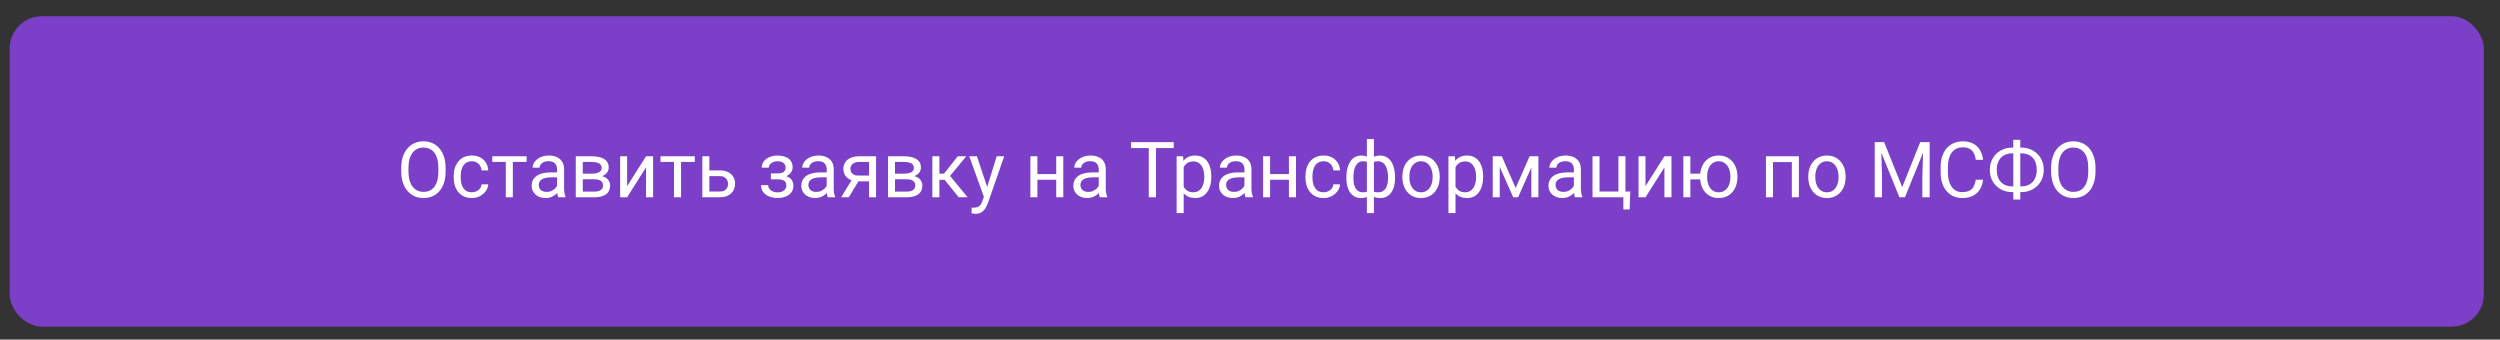 <?xml version="1.0" encoding="UTF-8"?> <svg xmlns="http://www.w3.org/2000/svg" width="773" height="105" viewBox="0 0 773 105" fill="none"><rect x="0" y="0" width="773" height="105" fill="#333333" stroke="none"/><rect x="3" y="5" width="765" height="96" rx="10" fill="#7C3FC8"></rect><path d="M137.785 51.93V53.008C137.785 54.289 137.625 55.438 137.305 56.453C136.984 57.469 136.523 58.332 135.922 59.043C135.32 59.754 134.598 60.297 133.754 60.672C132.918 61.047 131.98 61.234 130.941 61.234C129.934 61.234 129.008 61.047 128.164 60.672C127.328 60.297 126.602 59.754 125.984 59.043C125.375 58.332 124.902 57.469 124.566 56.453C124.23 55.438 124.062 54.289 124.062 53.008V51.93C124.062 50.648 124.227 49.504 124.555 48.496C124.891 47.48 125.363 46.617 125.973 45.906C126.582 45.188 127.305 44.641 128.141 44.266C128.984 43.891 129.91 43.703 130.918 43.703C131.957 43.703 132.895 43.891 133.73 44.266C134.574 44.641 135.297 45.188 135.898 45.906C136.508 46.617 136.973 47.48 137.293 48.496C137.621 49.504 137.785 50.648 137.785 51.93ZM135.547 53.008V51.906C135.547 50.891 135.441 49.992 135.23 49.211C135.027 48.43 134.727 47.773 134.328 47.242C133.93 46.711 133.441 46.309 132.863 46.035C132.293 45.762 131.645 45.625 130.918 45.625C130.215 45.625 129.578 45.762 129.008 46.035C128.445 46.309 127.961 46.711 127.555 47.242C127.156 47.773 126.848 48.43 126.629 49.211C126.41 49.992 126.301 50.891 126.301 51.906V53.008C126.301 54.031 126.41 54.938 126.629 55.727C126.848 56.508 127.16 57.168 127.566 57.707C127.98 58.238 128.469 58.641 129.031 58.914C129.602 59.188 130.238 59.324 130.941 59.324C131.676 59.324 132.328 59.188 132.898 58.914C133.469 58.641 133.949 58.238 134.34 57.707C134.738 57.168 135.039 56.508 135.242 55.727C135.445 54.938 135.547 54.031 135.547 53.008ZM145.918 59.453C146.434 59.453 146.91 59.348 147.348 59.137C147.785 58.926 148.145 58.637 148.426 58.27C148.707 57.895 148.867 57.469 148.906 56.992H150.969C150.93 57.742 150.676 58.441 150.207 59.09C149.746 59.73 149.141 60.25 148.391 60.648C147.641 61.039 146.816 61.234 145.918 61.234C144.965 61.234 144.133 61.066 143.422 60.73C142.719 60.395 142.133 59.934 141.664 59.348C141.203 58.762 140.855 58.09 140.621 57.332C140.395 56.566 140.281 55.758 140.281 54.906V54.414C140.281 53.562 140.395 52.758 140.621 52C140.855 51.234 141.203 50.559 141.664 49.973C142.133 49.387 142.719 48.926 143.422 48.59C144.133 48.254 144.965 48.086 145.918 48.086C146.91 48.086 147.777 48.289 148.52 48.695C149.262 49.094 149.844 49.641 150.266 50.336C150.695 51.023 150.93 51.805 150.969 52.68H148.906C148.867 52.156 148.719 51.684 148.461 51.262C148.211 50.84 147.867 50.504 147.43 50.254C147 49.996 146.496 49.867 145.918 49.867C145.254 49.867 144.695 50 144.242 50.266C143.797 50.523 143.441 50.875 143.176 51.32C142.918 51.758 142.73 52.246 142.613 52.785C142.504 53.316 142.449 53.859 142.449 54.414V54.906C142.449 55.461 142.504 56.008 142.613 56.547C142.723 57.086 142.906 57.574 143.164 58.012C143.43 58.449 143.785 58.801 144.23 59.066C144.684 59.324 145.246 59.453 145.918 59.453ZM158.574 48.32V61H156.395V48.32H158.574ZM162.828 48.32V50.078H152.223V48.32H162.828ZM172.25 58.832V52.305C172.25 51.805 172.148 51.371 171.945 51.004C171.75 50.629 171.453 50.34 171.055 50.137C170.656 49.934 170.164 49.832 169.578 49.832C169.031 49.832 168.551 49.926 168.137 50.113C167.73 50.301 167.41 50.547 167.176 50.852C166.949 51.156 166.836 51.484 166.836 51.836H164.668C164.668 51.383 164.785 50.934 165.02 50.488C165.254 50.043 165.59 49.641 166.027 49.281C166.473 48.914 167.004 48.625 167.621 48.414C168.246 48.195 168.941 48.086 169.707 48.086C170.629 48.086 171.441 48.242 172.145 48.555C172.855 48.867 173.41 49.34 173.809 49.973C174.215 50.598 174.418 51.383 174.418 52.328V58.234C174.418 58.656 174.453 59.105 174.523 59.582C174.602 60.059 174.715 60.469 174.863 60.812V61H172.602C172.492 60.75 172.406 60.418 172.344 60.004C172.281 59.582 172.25 59.191 172.25 58.832ZM172.625 53.312L172.648 54.836H170.457C169.84 54.836 169.289 54.887 168.805 54.988C168.32 55.082 167.914 55.227 167.586 55.422C167.258 55.617 167.008 55.863 166.836 56.16C166.664 56.449 166.578 56.789 166.578 57.18C166.578 57.578 166.668 57.941 166.848 58.27C167.027 58.598 167.297 58.859 167.656 59.055C168.023 59.242 168.473 59.336 169.004 59.336C169.668 59.336 170.254 59.195 170.762 58.914C171.27 58.633 171.672 58.289 171.969 57.883C172.273 57.477 172.438 57.082 172.461 56.699L173.387 57.742C173.332 58.07 173.184 58.434 172.941 58.832C172.699 59.23 172.375 59.613 171.969 59.98C171.57 60.34 171.094 60.641 170.539 60.883C169.992 61.117 169.375 61.234 168.688 61.234C167.828 61.234 167.074 61.066 166.426 60.73C165.785 60.395 165.285 59.945 164.926 59.383C164.574 58.812 164.398 58.176 164.398 57.473C164.398 56.793 164.531 56.195 164.797 55.68C165.062 55.156 165.445 54.723 165.945 54.379C166.445 54.027 167.047 53.762 167.75 53.582C168.453 53.402 169.238 53.312 170.105 53.312H172.625ZM183.781 55.422H179.621L179.598 53.688H182.996C183.668 53.688 184.227 53.621 184.672 53.488C185.125 53.355 185.465 53.156 185.691 52.891C185.918 52.625 186.031 52.297 186.031 51.906C186.031 51.602 185.965 51.336 185.832 51.109C185.707 50.875 185.516 50.684 185.258 50.535C185 50.379 184.68 50.266 184.297 50.195C183.922 50.117 183.48 50.078 182.973 50.078H180.195V61H178.027V48.32H182.973C183.777 48.32 184.5 48.391 185.141 48.531C185.789 48.672 186.34 48.887 186.793 49.176C187.254 49.457 187.605 49.816 187.848 50.254C188.09 50.691 188.211 51.207 188.211 51.801C188.211 52.184 188.133 52.547 187.977 52.891C187.82 53.234 187.59 53.539 187.285 53.805C186.98 54.07 186.605 54.289 186.16 54.461C185.715 54.625 185.203 54.73 184.625 54.777L183.781 55.422ZM183.781 61H178.836L179.914 59.242H183.781C184.383 59.242 184.883 59.168 185.281 59.02C185.68 58.863 185.977 58.645 186.172 58.363C186.375 58.074 186.477 57.73 186.477 57.332C186.477 56.934 186.375 56.594 186.172 56.312C185.977 56.023 185.68 55.805 185.281 55.656C184.883 55.5 184.383 55.422 183.781 55.422H180.488L180.512 53.688H184.625L185.41 54.344C186.105 54.398 186.695 54.57 187.18 54.859C187.664 55.148 188.031 55.516 188.281 55.961C188.531 56.398 188.656 56.875 188.656 57.391C188.656 57.984 188.543 58.508 188.316 58.961C188.098 59.414 187.777 59.793 187.355 60.098C186.934 60.395 186.422 60.621 185.82 60.777C185.219 60.926 184.539 61 183.781 61ZM193.906 57.566L199.754 48.32H201.934V61H199.754V51.754L193.906 61H191.75V48.32H193.906V57.566ZM210.582 48.32V61H208.402V48.32H210.582ZM214.836 48.32V50.078H204.23V48.32H214.836ZM218.75 52.68H222.559C223.582 52.68 224.445 52.859 225.148 53.219C225.852 53.57 226.383 54.059 226.742 54.684C227.109 55.301 227.293 56.004 227.293 56.793C227.293 57.379 227.191 57.93 226.988 58.445C226.785 58.953 226.48 59.398 226.074 59.781C225.676 60.164 225.18 60.465 224.586 60.684C224 60.895 223.324 61 222.559 61H217.168V48.32H219.336V59.219H222.559C223.184 59.219 223.684 59.105 224.059 58.879C224.434 58.652 224.703 58.359 224.867 58C225.031 57.641 225.113 57.266 225.113 56.875C225.113 56.492 225.031 56.117 224.867 55.75C224.703 55.383 224.434 55.078 224.059 54.836C223.684 54.586 223.184 54.461 222.559 54.461H218.75V52.68ZM240.688 54.941H238.355V53.605H240.512C241.113 53.605 241.59 53.531 241.941 53.383C242.293 53.227 242.543 53.012 242.691 52.738C242.84 52.465 242.914 52.145 242.914 51.777C242.914 51.449 242.828 51.141 242.656 50.852C242.492 50.555 242.227 50.316 241.859 50.137C241.492 49.949 241 49.855 240.383 49.855C239.883 49.855 239.43 49.945 239.023 50.125C238.617 50.297 238.293 50.535 238.051 50.84C237.816 51.137 237.699 51.473 237.699 51.848H235.531C235.531 51.074 235.75 50.41 236.188 49.855C236.633 49.293 237.223 48.859 237.957 48.555C238.699 48.25 239.508 48.098 240.383 48.098C241.117 48.098 241.773 48.18 242.352 48.344C242.938 48.5 243.434 48.734 243.84 49.047C244.246 49.352 244.555 49.734 244.766 50.195C244.984 50.648 245.094 51.176 245.094 51.777C245.094 52.207 244.992 52.613 244.789 52.996C244.586 53.379 244.293 53.719 243.91 54.016C243.527 54.305 243.062 54.531 242.516 54.695C241.977 54.859 241.367 54.941 240.688 54.941ZM238.355 54.121H240.688C241.445 54.121 242.113 54.195 242.691 54.344C243.27 54.484 243.754 54.695 244.145 54.977C244.535 55.258 244.828 55.605 245.023 56.02C245.227 56.426 245.328 56.895 245.328 57.426C245.328 58.02 245.207 58.555 244.965 59.031C244.73 59.5 244.395 59.898 243.957 60.227C243.52 60.555 242.996 60.805 242.387 60.977C241.785 61.148 241.117 61.234 240.383 61.234C239.562 61.234 238.766 61.094 237.992 60.812C237.219 60.531 236.582 60.098 236.082 59.512C235.582 58.918 235.332 58.164 235.332 57.25H237.5C237.5 57.633 237.621 57.996 237.863 58.34C238.105 58.684 238.441 58.961 238.871 59.172C239.309 59.383 239.812 59.488 240.383 59.488C240.992 59.488 241.5 59.395 241.906 59.207C242.312 59.02 242.617 58.77 242.82 58.457C243.031 58.145 243.137 57.805 243.137 57.438C243.137 56.961 243.043 56.578 242.855 56.289C242.668 56 242.379 55.789 241.988 55.656C241.605 55.516 241.113 55.445 240.512 55.445H238.355V54.121ZM255.617 58.832V52.305C255.617 51.805 255.516 51.371 255.312 51.004C255.117 50.629 254.82 50.34 254.422 50.137C254.023 49.934 253.531 49.832 252.945 49.832C252.398 49.832 251.918 49.926 251.504 50.113C251.098 50.301 250.777 50.547 250.543 50.852C250.316 51.156 250.203 51.484 250.203 51.836H248.035C248.035 51.383 248.152 50.934 248.387 50.488C248.621 50.043 248.957 49.641 249.395 49.281C249.84 48.914 250.371 48.625 250.988 48.414C251.613 48.195 252.309 48.086 253.074 48.086C253.996 48.086 254.809 48.242 255.512 48.555C256.223 48.867 256.777 49.34 257.176 49.973C257.582 50.598 257.785 51.383 257.785 52.328V58.234C257.785 58.656 257.82 59.105 257.891 59.582C257.969 60.059 258.082 60.469 258.23 60.812V61H255.969C255.859 60.75 255.773 60.418 255.711 60.004C255.648 59.582 255.617 59.191 255.617 58.832ZM255.992 53.312L256.016 54.836H253.824C253.207 54.836 252.656 54.887 252.172 54.988C251.688 55.082 251.281 55.227 250.953 55.422C250.625 55.617 250.375 55.863 250.203 56.16C250.031 56.449 249.945 56.789 249.945 57.18C249.945 57.578 250.035 57.941 250.215 58.27C250.395 58.598 250.664 58.859 251.023 59.055C251.391 59.242 251.84 59.336 252.371 59.336C253.035 59.336 253.621 59.195 254.129 58.914C254.637 58.633 255.039 58.289 255.336 57.883C255.641 57.477 255.805 57.082 255.828 56.699L256.754 57.742C256.699 58.07 256.551 58.434 256.309 58.832C256.066 59.23 255.742 59.613 255.336 59.98C254.938 60.34 254.461 60.641 253.906 60.883C253.359 61.117 252.742 61.234 252.055 61.234C251.195 61.234 250.441 61.066 249.793 60.73C249.152 60.395 248.652 59.945 248.293 59.383C247.941 58.812 247.766 58.176 247.766 57.473C247.766 56.793 247.898 56.195 248.164 55.68C248.43 55.156 248.812 54.723 249.312 54.379C249.812 54.027 250.414 53.762 251.117 53.582C251.82 53.402 252.605 53.312 253.473 53.312H255.992ZM263.762 54.953H266.105L262.438 61H260.094L263.762 54.953ZM265.578 48.32H270.875V61H268.707V50.078H265.578C264.961 50.078 264.457 50.184 264.066 50.395C263.676 50.598 263.391 50.863 263.211 51.191C263.031 51.52 262.941 51.859 262.941 52.211C262.941 52.555 263.023 52.887 263.188 53.207C263.352 53.52 263.609 53.777 263.961 53.98C264.312 54.184 264.766 54.285 265.32 54.285H269.293V56.066H265.32C264.594 56.066 263.949 55.969 263.387 55.773C262.824 55.578 262.348 55.309 261.957 54.965C261.566 54.613 261.27 54.203 261.066 53.734C260.863 53.258 260.762 52.742 260.762 52.188C260.762 51.633 260.867 51.121 261.078 50.652C261.297 50.184 261.609 49.773 262.016 49.422C262.43 49.07 262.934 48.801 263.527 48.613C264.129 48.418 264.812 48.32 265.578 48.32ZM280.32 55.422H276.16L276.137 53.688H279.535C280.207 53.688 280.766 53.621 281.211 53.488C281.664 53.355 282.004 53.156 282.23 52.891C282.457 52.625 282.57 52.297 282.57 51.906C282.57 51.602 282.504 51.336 282.371 51.109C282.246 50.875 282.055 50.684 281.797 50.535C281.539 50.379 281.219 50.266 280.836 50.195C280.461 50.117 280.02 50.078 279.512 50.078H276.734V61H274.566V48.32H279.512C280.316 48.32 281.039 48.391 281.68 48.531C282.328 48.672 282.879 48.887 283.332 49.176C283.793 49.457 284.145 49.816 284.387 50.254C284.629 50.691 284.75 51.207 284.75 51.801C284.75 52.184 284.672 52.547 284.516 52.891C284.359 53.234 284.129 53.539 283.824 53.805C283.52 54.07 283.145 54.289 282.699 54.461C282.254 54.625 281.742 54.73 281.164 54.777L280.32 55.422ZM280.32 61H275.375L276.453 59.242H280.32C280.922 59.242 281.422 59.168 281.82 59.02C282.219 58.863 282.516 58.645 282.711 58.363C282.914 58.074 283.016 57.73 283.016 57.332C283.016 56.934 282.914 56.594 282.711 56.312C282.516 56.023 282.219 55.805 281.82 55.656C281.422 55.5 280.922 55.422 280.32 55.422H277.027L277.051 53.688H281.164L281.949 54.344C282.645 54.398 283.234 54.57 283.719 54.859C284.203 55.148 284.57 55.516 284.82 55.961C285.07 56.398 285.195 56.875 285.195 57.391C285.195 57.984 285.082 58.508 284.855 58.961C284.637 59.414 284.316 59.793 283.895 60.098C283.473 60.395 282.961 60.621 282.359 60.777C281.758 60.926 281.078 61 280.32 61ZM290.457 48.32V61H288.289V48.32H290.457ZM298.777 48.32L292.766 55.586H289.73L289.402 53.688H291.887L296.141 48.32H298.777ZM296.445 61L291.781 55.258L293.176 53.688L299.199 61H296.445ZM304.648 59.688L308.176 48.32H310.496L305.41 62.957C305.293 63.27 305.137 63.605 304.941 63.965C304.754 64.332 304.512 64.68 304.215 65.008C303.918 65.336 303.559 65.602 303.137 65.805C302.723 66.016 302.227 66.121 301.648 66.121C301.477 66.121 301.258 66.098 300.992 66.051C300.727 66.004 300.539 65.965 300.43 65.934L300.418 64.176C300.48 64.184 300.578 64.191 300.711 64.199C300.852 64.215 300.949 64.223 301.004 64.223C301.496 64.223 301.914 64.156 302.258 64.023C302.602 63.898 302.891 63.684 303.125 63.379C303.367 63.082 303.574 62.672 303.746 62.148L304.648 59.688ZM302.059 48.32L305.352 58.164L305.914 60.449L304.355 61.246L299.691 48.32H302.059ZM327.008 53.816V55.574H320.305V53.816H327.008ZM320.762 48.32V61H318.594V48.32H320.762ZM328.766 48.32V61H326.586V48.32H328.766ZM339.734 58.832V52.305C339.734 51.805 339.633 51.371 339.43 51.004C339.234 50.629 338.938 50.34 338.539 50.137C338.141 49.934 337.648 49.832 337.062 49.832C336.516 49.832 336.035 49.926 335.621 50.113C335.215 50.301 334.895 50.547 334.66 50.852C334.434 51.156 334.32 51.484 334.32 51.836H332.152C332.152 51.383 332.27 50.934 332.504 50.488C332.738 50.043 333.074 49.641 333.512 49.281C333.957 48.914 334.488 48.625 335.105 48.414C335.73 48.195 336.426 48.086 337.191 48.086C338.113 48.086 338.926 48.242 339.629 48.555C340.34 48.867 340.895 49.34 341.293 49.973C341.699 50.598 341.902 51.383 341.902 52.328V58.234C341.902 58.656 341.938 59.105 342.008 59.582C342.086 60.059 342.199 60.469 342.348 60.812V61H340.086C339.977 60.75 339.891 60.418 339.828 60.004C339.766 59.582 339.734 59.191 339.734 58.832ZM340.109 53.312L340.133 54.836H337.941C337.324 54.836 336.773 54.887 336.289 54.988C335.805 55.082 335.398 55.227 335.07 55.422C334.742 55.617 334.492 55.863 334.32 56.16C334.148 56.449 334.062 56.789 334.062 57.18C334.062 57.578 334.152 57.941 334.332 58.27C334.512 58.598 334.781 58.859 335.141 59.055C335.508 59.242 335.957 59.336 336.488 59.336C337.152 59.336 337.738 59.195 338.246 58.914C338.754 58.633 339.156 58.289 339.453 57.883C339.758 57.477 339.922 57.082 339.945 56.699L340.871 57.742C340.816 58.07 340.668 58.434 340.426 58.832C340.184 59.23 339.859 59.613 339.453 59.98C339.055 60.34 338.578 60.641 338.023 60.883C337.477 61.117 336.859 61.234 336.172 61.234C335.312 61.234 334.559 61.066 333.91 60.73C333.27 60.395 332.77 59.945 332.41 59.383C332.059 58.812 331.883 58.176 331.883 57.473C331.883 56.793 332.016 56.195 332.281 55.68C332.547 55.156 332.93 54.723 333.43 54.379C333.93 54.027 334.531 53.762 335.234 53.582C335.938 53.402 336.723 53.312 337.59 53.312H340.109ZM357.43 43.938V61H355.203V43.938H357.43ZM362.914 43.938V45.789H349.73V43.938H362.914ZM365.996 50.758V65.875H363.816V48.32H365.809L365.996 50.758ZM374.539 54.555V54.801C374.539 55.723 374.43 56.578 374.211 57.367C373.992 58.148 373.672 58.828 373.25 59.406C372.836 59.984 372.324 60.434 371.715 60.754C371.105 61.074 370.406 61.234 369.617 61.234C368.812 61.234 368.102 61.102 367.484 60.836C366.867 60.57 366.344 60.184 365.914 59.676C365.484 59.168 365.141 58.559 364.883 57.848C364.633 57.137 364.461 56.336 364.367 55.445V54.133C364.461 53.195 364.637 52.355 364.895 51.613C365.152 50.871 365.492 50.238 365.914 49.715C366.344 49.184 366.863 48.781 367.473 48.508C368.082 48.227 368.785 48.086 369.582 48.086C370.379 48.086 371.086 48.242 371.703 48.555C372.32 48.859 372.84 49.297 373.262 49.867C373.684 50.438 374 51.121 374.211 51.918C374.43 52.707 374.539 53.586 374.539 54.555ZM372.359 54.801V54.555C372.359 53.922 372.293 53.328 372.16 52.773C372.027 52.211 371.82 51.719 371.539 51.297C371.266 50.867 370.914 50.531 370.484 50.289C370.055 50.039 369.543 49.914 368.949 49.914C368.402 49.914 367.926 50.008 367.52 50.195C367.121 50.383 366.781 50.637 366.5 50.957C366.219 51.27 365.988 51.629 365.809 52.035C365.637 52.434 365.508 52.848 365.422 53.277V56.312C365.578 56.859 365.797 57.375 366.078 57.859C366.359 58.336 366.734 58.723 367.203 59.02C367.672 59.309 368.262 59.453 368.973 59.453C369.559 59.453 370.062 59.332 370.484 59.09C370.914 58.84 371.266 58.5 371.539 58.07C371.82 57.641 372.027 57.148 372.16 56.594C372.293 56.031 372.359 55.434 372.359 54.801ZM384.781 58.832V52.305C384.781 51.805 384.68 51.371 384.477 51.004C384.281 50.629 383.984 50.34 383.586 50.137C383.188 49.934 382.695 49.832 382.109 49.832C381.562 49.832 381.082 49.926 380.668 50.113C380.262 50.301 379.941 50.547 379.707 50.852C379.48 51.156 379.367 51.484 379.367 51.836H377.199C377.199 51.383 377.316 50.934 377.551 50.488C377.785 50.043 378.121 49.641 378.559 49.281C379.004 48.914 379.535 48.625 380.152 48.414C380.777 48.195 381.473 48.086 382.238 48.086C383.16 48.086 383.973 48.242 384.676 48.555C385.387 48.867 385.941 49.34 386.34 49.973C386.746 50.598 386.949 51.383 386.949 52.328V58.234C386.949 58.656 386.984 59.105 387.055 59.582C387.133 60.059 387.246 60.469 387.395 60.812V61H385.133C385.023 60.75 384.938 60.418 384.875 60.004C384.812 59.582 384.781 59.191 384.781 58.832ZM385.156 53.312L385.18 54.836H382.988C382.371 54.836 381.82 54.887 381.336 54.988C380.852 55.082 380.445 55.227 380.117 55.422C379.789 55.617 379.539 55.863 379.367 56.16C379.195 56.449 379.109 56.789 379.109 57.18C379.109 57.578 379.199 57.941 379.379 58.27C379.559 58.598 379.828 58.859 380.188 59.055C380.555 59.242 381.004 59.336 381.535 59.336C382.199 59.336 382.785 59.195 383.293 58.914C383.801 58.633 384.203 58.289 384.5 57.883C384.805 57.477 384.969 57.082 384.992 56.699L385.918 57.742C385.863 58.07 385.715 58.434 385.473 58.832C385.23 59.23 384.906 59.613 384.5 59.98C384.102 60.34 383.625 60.641 383.07 60.883C382.523 61.117 381.906 61.234 381.219 61.234C380.359 61.234 379.605 61.066 378.957 60.73C378.316 60.395 377.816 59.945 377.457 59.383C377.105 58.812 376.93 58.176 376.93 57.473C376.93 56.793 377.062 56.195 377.328 55.68C377.594 55.156 377.977 54.723 378.477 54.379C378.977 54.027 379.578 53.762 380.281 53.582C380.984 53.402 381.77 53.312 382.637 53.312H385.156ZM398.961 53.816V55.574H392.258V53.816H398.961ZM392.715 48.32V61H390.547V48.32H392.715ZM400.719 48.32V61H398.539V48.32H400.719ZM409.285 59.453C409.801 59.453 410.277 59.348 410.715 59.137C411.152 58.926 411.512 58.637 411.793 58.27C412.074 57.895 412.234 57.469 412.273 56.992H414.336C414.297 57.742 414.043 58.441 413.574 59.09C413.113 59.73 412.508 60.25 411.758 60.648C411.008 61.039 410.184 61.234 409.285 61.234C408.332 61.234 407.5 61.066 406.789 60.73C406.086 60.395 405.5 59.934 405.031 59.348C404.57 58.762 404.223 58.09 403.988 57.332C403.762 56.566 403.648 55.758 403.648 54.906V54.414C403.648 53.562 403.762 52.758 403.988 52C404.223 51.234 404.57 50.559 405.031 49.973C405.5 49.387 406.086 48.926 406.789 48.59C407.5 48.254 408.332 48.086 409.285 48.086C410.277 48.086 411.145 48.289 411.887 48.695C412.629 49.094 413.211 49.641 413.633 50.336C414.062 51.023 414.297 51.805 414.336 52.68H412.273C412.234 52.156 412.086 51.684 411.828 51.262C411.578 50.84 411.234 50.504 410.797 50.254C410.367 49.996 409.863 49.867 409.285 49.867C408.621 49.867 408.062 50 407.609 50.266C407.164 50.523 406.809 50.875 406.543 51.32C406.285 51.758 406.098 52.246 405.98 52.785C405.871 53.316 405.816 53.859 405.816 54.414V54.906C405.816 55.461 405.871 56.008 405.98 56.547C406.09 57.086 406.273 57.574 406.531 58.012C406.797 58.449 407.152 58.801 407.598 59.066C408.051 59.324 408.613 59.453 409.285 59.453ZM431.352 54.883V55.129C431.352 56.02 431.254 56.84 431.059 57.59C430.863 58.332 430.57 58.977 430.18 59.523C429.797 60.07 429.32 60.496 428.75 60.801C428.18 61.098 427.52 61.246 426.77 61.246C426.152 61.246 425.609 61.164 425.141 61C424.672 60.828 424.273 60.582 423.945 60.262C423.625 59.941 423.367 59.559 423.172 59.113C422.984 58.66 422.855 58.152 422.785 57.59V51.965C422.855 51.363 422.984 50.824 423.172 50.348C423.367 49.871 423.625 49.465 423.945 49.129C424.273 48.793 424.668 48.535 425.129 48.355C425.59 48.176 426.129 48.086 426.746 48.086C427.355 48.086 427.902 48.195 428.387 48.414C428.879 48.625 429.309 48.93 429.676 49.328C430.051 49.727 430.359 50.207 430.602 50.77C430.852 51.324 431.039 51.949 431.164 52.645C431.289 53.34 431.352 54.086 431.352 54.883ZM429.184 55.129V54.883C429.184 54.336 429.145 53.816 429.066 53.324C428.996 52.824 428.883 52.367 428.727 51.953C428.578 51.531 428.383 51.164 428.141 50.852C427.898 50.539 427.605 50.297 427.262 50.125C426.926 49.953 426.539 49.867 426.102 49.867C425.633 49.867 425.242 49.926 424.93 50.043C424.625 50.16 424.387 50.316 424.215 50.512C424.043 50.699 423.918 50.898 423.84 51.109V58.457C423.934 58.629 424.07 58.793 424.25 58.949C424.43 59.098 424.672 59.223 424.977 59.324C425.281 59.418 425.664 59.465 426.125 59.465C426.672 59.465 427.137 59.355 427.52 59.137C427.91 58.91 428.227 58.598 428.469 58.199C428.719 57.801 428.898 57.34 429.008 56.816C429.125 56.293 429.184 55.73 429.184 55.129ZM416.293 55.129V54.883C416.293 54.086 416.355 53.34 416.48 52.645C416.605 51.949 416.793 51.324 417.043 50.77C417.293 50.207 417.602 49.727 417.969 49.328C418.344 48.93 418.773 48.625 419.258 48.414C419.75 48.195 420.301 48.086 420.91 48.086C421.512 48.086 422.035 48.176 422.48 48.355C422.934 48.535 423.316 48.793 423.629 49.129C423.941 49.465 424.191 49.871 424.379 50.348C424.566 50.824 424.699 51.363 424.777 51.965V57.367C424.707 57.961 424.578 58.496 424.391 58.973C424.203 59.449 423.953 59.859 423.641 60.203C423.328 60.539 422.941 60.797 422.48 60.977C422.027 61.156 421.496 61.246 420.887 61.246C420.137 61.246 419.477 61.098 418.906 60.801C418.336 60.496 417.855 60.07 417.465 59.523C417.082 58.977 416.789 58.332 416.586 57.59C416.391 56.84 416.293 56.02 416.293 55.129ZM418.473 54.883V55.129C418.473 55.73 418.523 56.293 418.625 56.816C418.734 57.34 418.902 57.801 419.129 58.199C419.363 58.598 419.668 58.91 420.043 59.137C420.418 59.355 420.879 59.465 421.426 59.465C421.895 59.465 422.281 59.406 422.586 59.289C422.891 59.172 423.133 59.02 423.312 58.832C423.492 58.645 423.629 58.449 423.723 58.246V51.109C423.645 50.898 423.516 50.699 423.336 50.512C423.164 50.316 422.926 50.16 422.621 50.043C422.316 49.926 421.926 49.867 421.449 49.867C420.902 49.867 420.438 50 420.055 50.266C419.672 50.531 419.363 50.895 419.129 51.355C418.902 51.816 418.734 52.352 418.625 52.961C418.523 53.562 418.473 54.203 418.473 54.883ZM422.645 65.875V43H424.824V65.875H422.645ZM433.613 54.801V54.531C433.613 53.617 433.746 52.77 434.012 51.988C434.277 51.199 434.66 50.516 435.16 49.938C435.66 49.352 436.266 48.898 436.977 48.578C437.688 48.25 438.484 48.086 439.367 48.086C440.258 48.086 441.059 48.25 441.77 48.578C442.488 48.898 443.098 49.352 443.598 49.938C444.105 50.516 444.492 51.199 444.758 51.988C445.023 52.77 445.156 53.617 445.156 54.531V54.801C445.156 55.715 445.023 56.562 444.758 57.344C444.492 58.125 444.105 58.809 443.598 59.395C443.098 59.973 442.492 60.426 441.781 60.754C441.078 61.074 440.281 61.234 439.391 61.234C438.5 61.234 437.699 61.074 436.988 60.754C436.277 60.426 435.668 59.973 435.16 59.395C434.66 58.809 434.277 58.125 434.012 57.344C433.746 56.562 433.613 55.715 433.613 54.801ZM435.781 54.531V54.801C435.781 55.434 435.855 56.031 436.004 56.594C436.152 57.148 436.375 57.641 436.672 58.07C436.977 58.5 437.355 58.84 437.809 59.09C438.262 59.332 438.789 59.453 439.391 59.453C439.984 59.453 440.504 59.332 440.949 59.09C441.402 58.84 441.777 58.5 442.074 58.07C442.371 57.641 442.594 57.148 442.742 56.594C442.898 56.031 442.977 55.434 442.977 54.801V54.531C442.977 53.906 442.898 53.316 442.742 52.762C442.594 52.199 442.367 51.703 442.062 51.273C441.766 50.836 441.391 50.492 440.938 50.242C440.492 49.992 439.969 49.867 439.367 49.867C438.773 49.867 438.25 49.992 437.797 50.242C437.352 50.492 436.977 50.836 436.672 51.273C436.375 51.703 436.152 52.199 436.004 52.762C435.855 53.316 435.781 53.906 435.781 54.531ZM450.043 50.758V65.875H447.863V48.32H449.855L450.043 50.758ZM458.586 54.555V54.801C458.586 55.723 458.477 56.578 458.258 57.367C458.039 58.148 457.719 58.828 457.297 59.406C456.883 59.984 456.371 60.434 455.762 60.754C455.152 61.074 454.453 61.234 453.664 61.234C452.859 61.234 452.148 61.102 451.531 60.836C450.914 60.57 450.391 60.184 449.961 59.676C449.531 59.168 449.188 58.559 448.93 57.848C448.68 57.137 448.508 56.336 448.414 55.445V54.133C448.508 53.195 448.684 52.355 448.941 51.613C449.199 50.871 449.539 50.238 449.961 49.715C450.391 49.184 450.91 48.781 451.52 48.508C452.129 48.227 452.832 48.086 453.629 48.086C454.426 48.086 455.133 48.242 455.75 48.555C456.367 48.859 456.887 49.297 457.309 49.867C457.73 50.438 458.047 51.121 458.258 51.918C458.477 52.707 458.586 53.586 458.586 54.555ZM456.406 54.801V54.555C456.406 53.922 456.34 53.328 456.207 52.773C456.074 52.211 455.867 51.719 455.586 51.297C455.312 50.867 454.961 50.531 454.531 50.289C454.102 50.039 453.59 49.914 452.996 49.914C452.449 49.914 451.973 50.008 451.566 50.195C451.168 50.383 450.828 50.637 450.547 50.957C450.266 51.27 450.035 51.629 449.855 52.035C449.684 52.434 449.555 52.848 449.469 53.277V56.312C449.625 56.859 449.844 57.375 450.125 57.859C450.406 58.336 450.781 58.723 451.25 59.02C451.719 59.309 452.309 59.453 453.02 59.453C453.605 59.453 454.109 59.332 454.531 59.09C454.961 58.84 455.312 58.5 455.586 58.07C455.867 57.641 456.074 57.148 456.207 56.594C456.34 56.031 456.406 55.434 456.406 54.801ZM468.641 58.117L472.953 48.32H475.039L469.391 61H467.891L462.266 48.32H464.352L468.641 58.117ZM463.719 48.32V61H461.551V48.32H463.719ZM473.492 61V48.32H475.672V61H473.492ZM486.641 58.832V52.305C486.641 51.805 486.539 51.371 486.336 51.004C486.141 50.629 485.844 50.34 485.445 50.137C485.047 49.934 484.555 49.832 483.969 49.832C483.422 49.832 482.941 49.926 482.527 50.113C482.121 50.301 481.801 50.547 481.566 50.852C481.34 51.156 481.227 51.484 481.227 51.836H479.059C479.059 51.383 479.176 50.934 479.41 50.488C479.645 50.043 479.98 49.641 480.418 49.281C480.863 48.914 481.395 48.625 482.012 48.414C482.637 48.195 483.332 48.086 484.098 48.086C485.02 48.086 485.832 48.242 486.535 48.555C487.246 48.867 487.801 49.34 488.199 49.973C488.605 50.598 488.809 51.383 488.809 52.328V58.234C488.809 58.656 488.844 59.105 488.914 59.582C488.992 60.059 489.105 60.469 489.254 60.812V61H486.992C486.883 60.75 486.797 60.418 486.734 60.004C486.672 59.582 486.641 59.191 486.641 58.832ZM487.016 53.312L487.039 54.836H484.848C484.23 54.836 483.68 54.887 483.195 54.988C482.711 55.082 482.305 55.227 481.977 55.422C481.648 55.617 481.398 55.863 481.227 56.16C481.055 56.449 480.969 56.789 480.969 57.18C480.969 57.578 481.059 57.941 481.238 58.27C481.418 58.598 481.688 58.859 482.047 59.055C482.414 59.242 482.863 59.336 483.395 59.336C484.059 59.336 484.645 59.195 485.152 58.914C485.66 58.633 486.062 58.289 486.359 57.883C486.664 57.477 486.828 57.082 486.852 56.699L487.777 57.742C487.723 58.07 487.574 58.434 487.332 58.832C487.09 59.23 486.766 59.613 486.359 59.98C485.961 60.34 485.484 60.641 484.93 60.883C484.383 61.117 483.766 61.234 483.078 61.234C482.219 61.234 481.465 61.066 480.816 60.73C480.176 60.395 479.676 59.945 479.316 59.383C478.965 58.812 478.789 58.176 478.789 57.473C478.789 56.793 478.922 56.195 479.188 55.68C479.453 55.156 479.836 54.723 480.336 54.379C480.836 54.027 481.438 53.762 482.141 53.582C482.844 53.402 483.629 53.312 484.496 53.312H487.016ZM492.406 61V48.32H494.574V59.219H500.41V48.32H502.59V61H492.406ZM504.09 59.219L503.879 64.762H501.945V61H500.293V59.219H504.09ZM508.789 57.566L514.637 48.32H516.816V61H514.637V51.754L508.789 61H506.633V48.32H508.789V57.566ZM527.516 53.699V55.469H520.777V53.699H527.516ZM522.664 48.32V61H520.496V48.32H522.664ZM525.664 54.801V54.531C525.664 53.617 525.797 52.77 526.062 51.988C526.328 51.199 526.711 50.516 527.211 49.938C527.719 49.352 528.324 48.898 529.027 48.578C529.738 48.25 530.535 48.086 531.418 48.086C532.316 48.086 533.121 48.25 533.832 48.578C534.543 48.898 535.148 49.352 535.648 49.938C536.156 50.516 536.543 51.199 536.809 51.988C537.074 52.77 537.207 53.617 537.207 54.531V54.801C537.207 55.715 537.074 56.562 536.809 57.344C536.543 58.125 536.16 58.809 535.66 59.395C535.16 59.973 534.555 60.426 533.844 60.754C533.133 61.074 532.332 61.234 531.441 61.234C530.551 61.234 529.75 61.074 529.039 60.754C528.328 60.426 527.719 59.973 527.211 59.395C526.711 58.809 526.328 58.125 526.062 57.344C525.797 56.562 525.664 55.715 525.664 54.801ZM527.844 54.531V54.801C527.844 55.434 527.918 56.031 528.066 56.594C528.215 57.148 528.438 57.641 528.734 58.07C529.039 58.5 529.414 58.84 529.859 59.09C530.312 59.332 530.84 59.453 531.441 59.453C532.043 59.453 532.566 59.332 533.012 59.09C533.465 58.84 533.84 58.5 534.137 58.07C534.434 57.641 534.656 57.148 534.805 56.594C534.961 56.031 535.039 55.434 535.039 54.801V54.531C535.039 53.906 534.961 53.316 534.805 52.762C534.656 52.199 534.43 51.703 534.125 51.273C533.828 50.836 533.453 50.492 533 50.242C532.547 49.992 532.02 49.867 531.418 49.867C530.824 49.867 530.305 49.992 529.859 50.242C529.414 50.492 529.039 50.836 528.734 51.273C528.438 51.703 528.215 52.199 528.066 52.762C527.918 53.316 527.844 53.906 527.844 54.531ZM554.293 48.32V50.113H547.883V48.32H554.293ZM548.199 48.32V61H546.031V48.32H548.199ZM556.215 48.32V61H554.035V48.32H556.215ZM559.121 54.801V54.531C559.121 53.617 559.254 52.77 559.52 51.988C559.785 51.199 560.168 50.516 560.668 49.938C561.168 49.352 561.773 48.898 562.484 48.578C563.195 48.25 563.992 48.086 564.875 48.086C565.766 48.086 566.566 48.25 567.277 48.578C567.996 48.898 568.605 49.352 569.105 49.938C569.613 50.516 570 51.199 570.266 51.988C570.531 52.77 570.664 53.617 570.664 54.531V54.801C570.664 55.715 570.531 56.562 570.266 57.344C570 58.125 569.613 58.809 569.105 59.395C568.605 59.973 568 60.426 567.289 60.754C566.586 61.074 565.789 61.234 564.898 61.234C564.008 61.234 563.207 61.074 562.496 60.754C561.785 60.426 561.176 59.973 560.668 59.395C560.168 58.809 559.785 58.125 559.52 57.344C559.254 56.562 559.121 55.715 559.121 54.801ZM561.289 54.531V54.801C561.289 55.434 561.363 56.031 561.512 56.594C561.66 57.148 561.883 57.641 562.18 58.07C562.484 58.5 562.863 58.84 563.316 59.09C563.77 59.332 564.297 59.453 564.898 59.453C565.492 59.453 566.012 59.332 566.457 59.09C566.91 58.84 567.285 58.5 567.582 58.07C567.879 57.641 568.102 57.148 568.25 56.594C568.406 56.031 568.484 55.434 568.484 54.801V54.531C568.484 53.906 568.406 53.316 568.25 52.762C568.102 52.199 567.875 51.703 567.57 51.273C567.273 50.836 566.898 50.492 566.445 50.242C566 49.992 565.477 49.867 564.875 49.867C564.281 49.867 563.758 49.992 563.305 50.242C562.859 50.492 562.484 50.836 562.18 51.273C561.883 51.703 561.66 52.199 561.512 52.762C561.363 53.316 561.289 53.906 561.289 54.531ZM580.379 43.938H582.57L588.16 57.848L593.738 43.938H595.941L589.004 61H587.293L580.379 43.938ZM579.664 43.938H581.598L581.914 54.344V61H579.664V43.938ZM594.711 43.938H596.645V61H594.395V54.344L594.711 43.938ZM610.918 55.574H613.168C613.051 56.652 612.742 57.617 612.242 58.469C611.742 59.32 611.035 59.996 610.121 60.496C609.207 60.988 608.066 61.234 606.699 61.234C605.699 61.234 604.789 61.047 603.969 60.672C603.156 60.297 602.457 59.766 601.871 59.078C601.285 58.383 600.832 57.551 600.512 56.582C600.199 55.605 600.043 54.52 600.043 53.324V51.625C600.043 50.43 600.199 49.348 600.512 48.379C600.832 47.402 601.289 46.566 601.883 45.871C602.484 45.176 603.207 44.641 604.051 44.266C604.895 43.891 605.844 43.703 606.898 43.703C608.188 43.703 609.277 43.945 610.168 44.43C611.059 44.914 611.75 45.586 612.242 46.445C612.742 47.297 613.051 48.285 613.168 49.41H610.918C610.809 48.613 610.605 47.93 610.309 47.359C610.012 46.781 609.59 46.336 609.043 46.023C608.496 45.711 607.781 45.555 606.898 45.555C606.141 45.555 605.473 45.699 604.895 45.988C604.324 46.277 603.844 46.688 603.453 47.219C603.07 47.75 602.781 48.387 602.586 49.129C602.391 49.871 602.293 50.695 602.293 51.602V53.324C602.293 54.16 602.379 54.945 602.551 55.68C602.73 56.414 603 57.059 603.359 57.613C603.719 58.168 604.176 58.605 604.73 58.926C605.285 59.238 605.941 59.395 606.699 59.395C607.66 59.395 608.426 59.242 608.996 58.938C609.566 58.633 609.996 58.195 610.285 57.625C610.582 57.055 610.793 56.371 610.918 55.574ZM622.168 45.637H624.992C625.977 45.637 626.887 45.805 627.723 46.141C628.566 46.469 629.301 46.938 629.926 47.547C630.559 48.156 631.051 48.883 631.402 49.727C631.754 50.562 631.93 51.488 631.93 52.504C631.93 53.52 631.754 54.449 631.402 55.293C631.051 56.137 630.559 56.867 629.926 57.484C629.301 58.094 628.566 58.566 627.723 58.902C626.887 59.23 625.977 59.395 624.992 59.395H622.168C621.184 59.395 620.273 59.23 619.438 58.902C618.602 58.566 617.867 58.094 617.234 57.484C616.609 56.875 616.121 56.152 615.77 55.316C615.426 54.473 615.254 53.543 615.254 52.527C615.254 51.512 615.426 50.586 615.77 49.75C616.121 48.906 616.609 48.18 617.234 47.57C617.867 46.953 618.602 46.477 619.438 46.141C620.273 45.805 621.184 45.637 622.168 45.637ZM622.168 47.418C621.145 47.418 620.277 47.633 619.566 48.062C618.855 48.484 618.316 49.078 617.949 49.844C617.582 50.609 617.398 51.504 617.398 52.527C617.398 53.301 617.5 54 617.703 54.625C617.914 55.25 618.223 55.785 618.629 56.23C619.035 56.676 619.535 57.02 620.129 57.262C620.723 57.504 621.402 57.625 622.168 57.625H625.016C626.031 57.625 626.891 57.414 627.594 56.992C628.305 56.562 628.844 55.965 629.211 55.199C629.586 54.426 629.773 53.527 629.773 52.504C629.773 51.738 629.668 51.043 629.457 50.418C629.246 49.793 628.938 49.258 628.531 48.812C628.133 48.367 627.637 48.023 627.043 47.781C626.457 47.539 625.781 47.418 625.016 47.418H622.168ZM624.676 43.234V61.703H622.508V43.234H624.676ZM647.926 51.93V53.008C647.926 54.289 647.766 55.438 647.445 56.453C647.125 57.469 646.664 58.332 646.062 59.043C645.461 59.754 644.738 60.297 643.895 60.672C643.059 61.047 642.121 61.234 641.082 61.234C640.074 61.234 639.148 61.047 638.305 60.672C637.469 60.297 636.742 59.754 636.125 59.043C635.516 58.332 635.043 57.469 634.707 56.453C634.371 55.438 634.203 54.289 634.203 53.008V51.93C634.203 50.648 634.367 49.504 634.695 48.496C635.031 47.48 635.504 46.617 636.113 45.906C636.723 45.188 637.445 44.641 638.281 44.266C639.125 43.891 640.051 43.703 641.059 43.703C642.098 43.703 643.035 43.891 643.871 44.266C644.715 44.641 645.438 45.188 646.039 45.906C646.648 46.617 647.113 47.48 647.434 48.496C647.762 49.504 647.926 50.648 647.926 51.93ZM645.688 53.008V51.906C645.688 50.891 645.582 49.992 645.371 49.211C645.168 48.43 644.867 47.773 644.469 47.242C644.07 46.711 643.582 46.309 643.004 46.035C642.434 45.762 641.785 45.625 641.059 45.625C640.355 45.625 639.719 45.762 639.148 46.035C638.586 46.309 638.102 46.711 637.695 47.242C637.297 47.773 636.988 48.43 636.77 49.211C636.551 49.992 636.441 50.891 636.441 51.906V53.008C636.441 54.031 636.551 54.938 636.77 55.727C636.988 56.508 637.301 57.168 637.707 57.707C638.121 58.238 638.609 58.641 639.172 58.914C639.742 59.188 640.379 59.324 641.082 59.324C641.816 59.324 642.469 59.188 643.039 58.914C643.609 58.641 644.09 58.238 644.48 57.707C644.879 57.168 645.18 56.508 645.383 55.727C645.586 54.938 645.688 54.031 645.688 53.008Z" fill="white"></path></svg> 